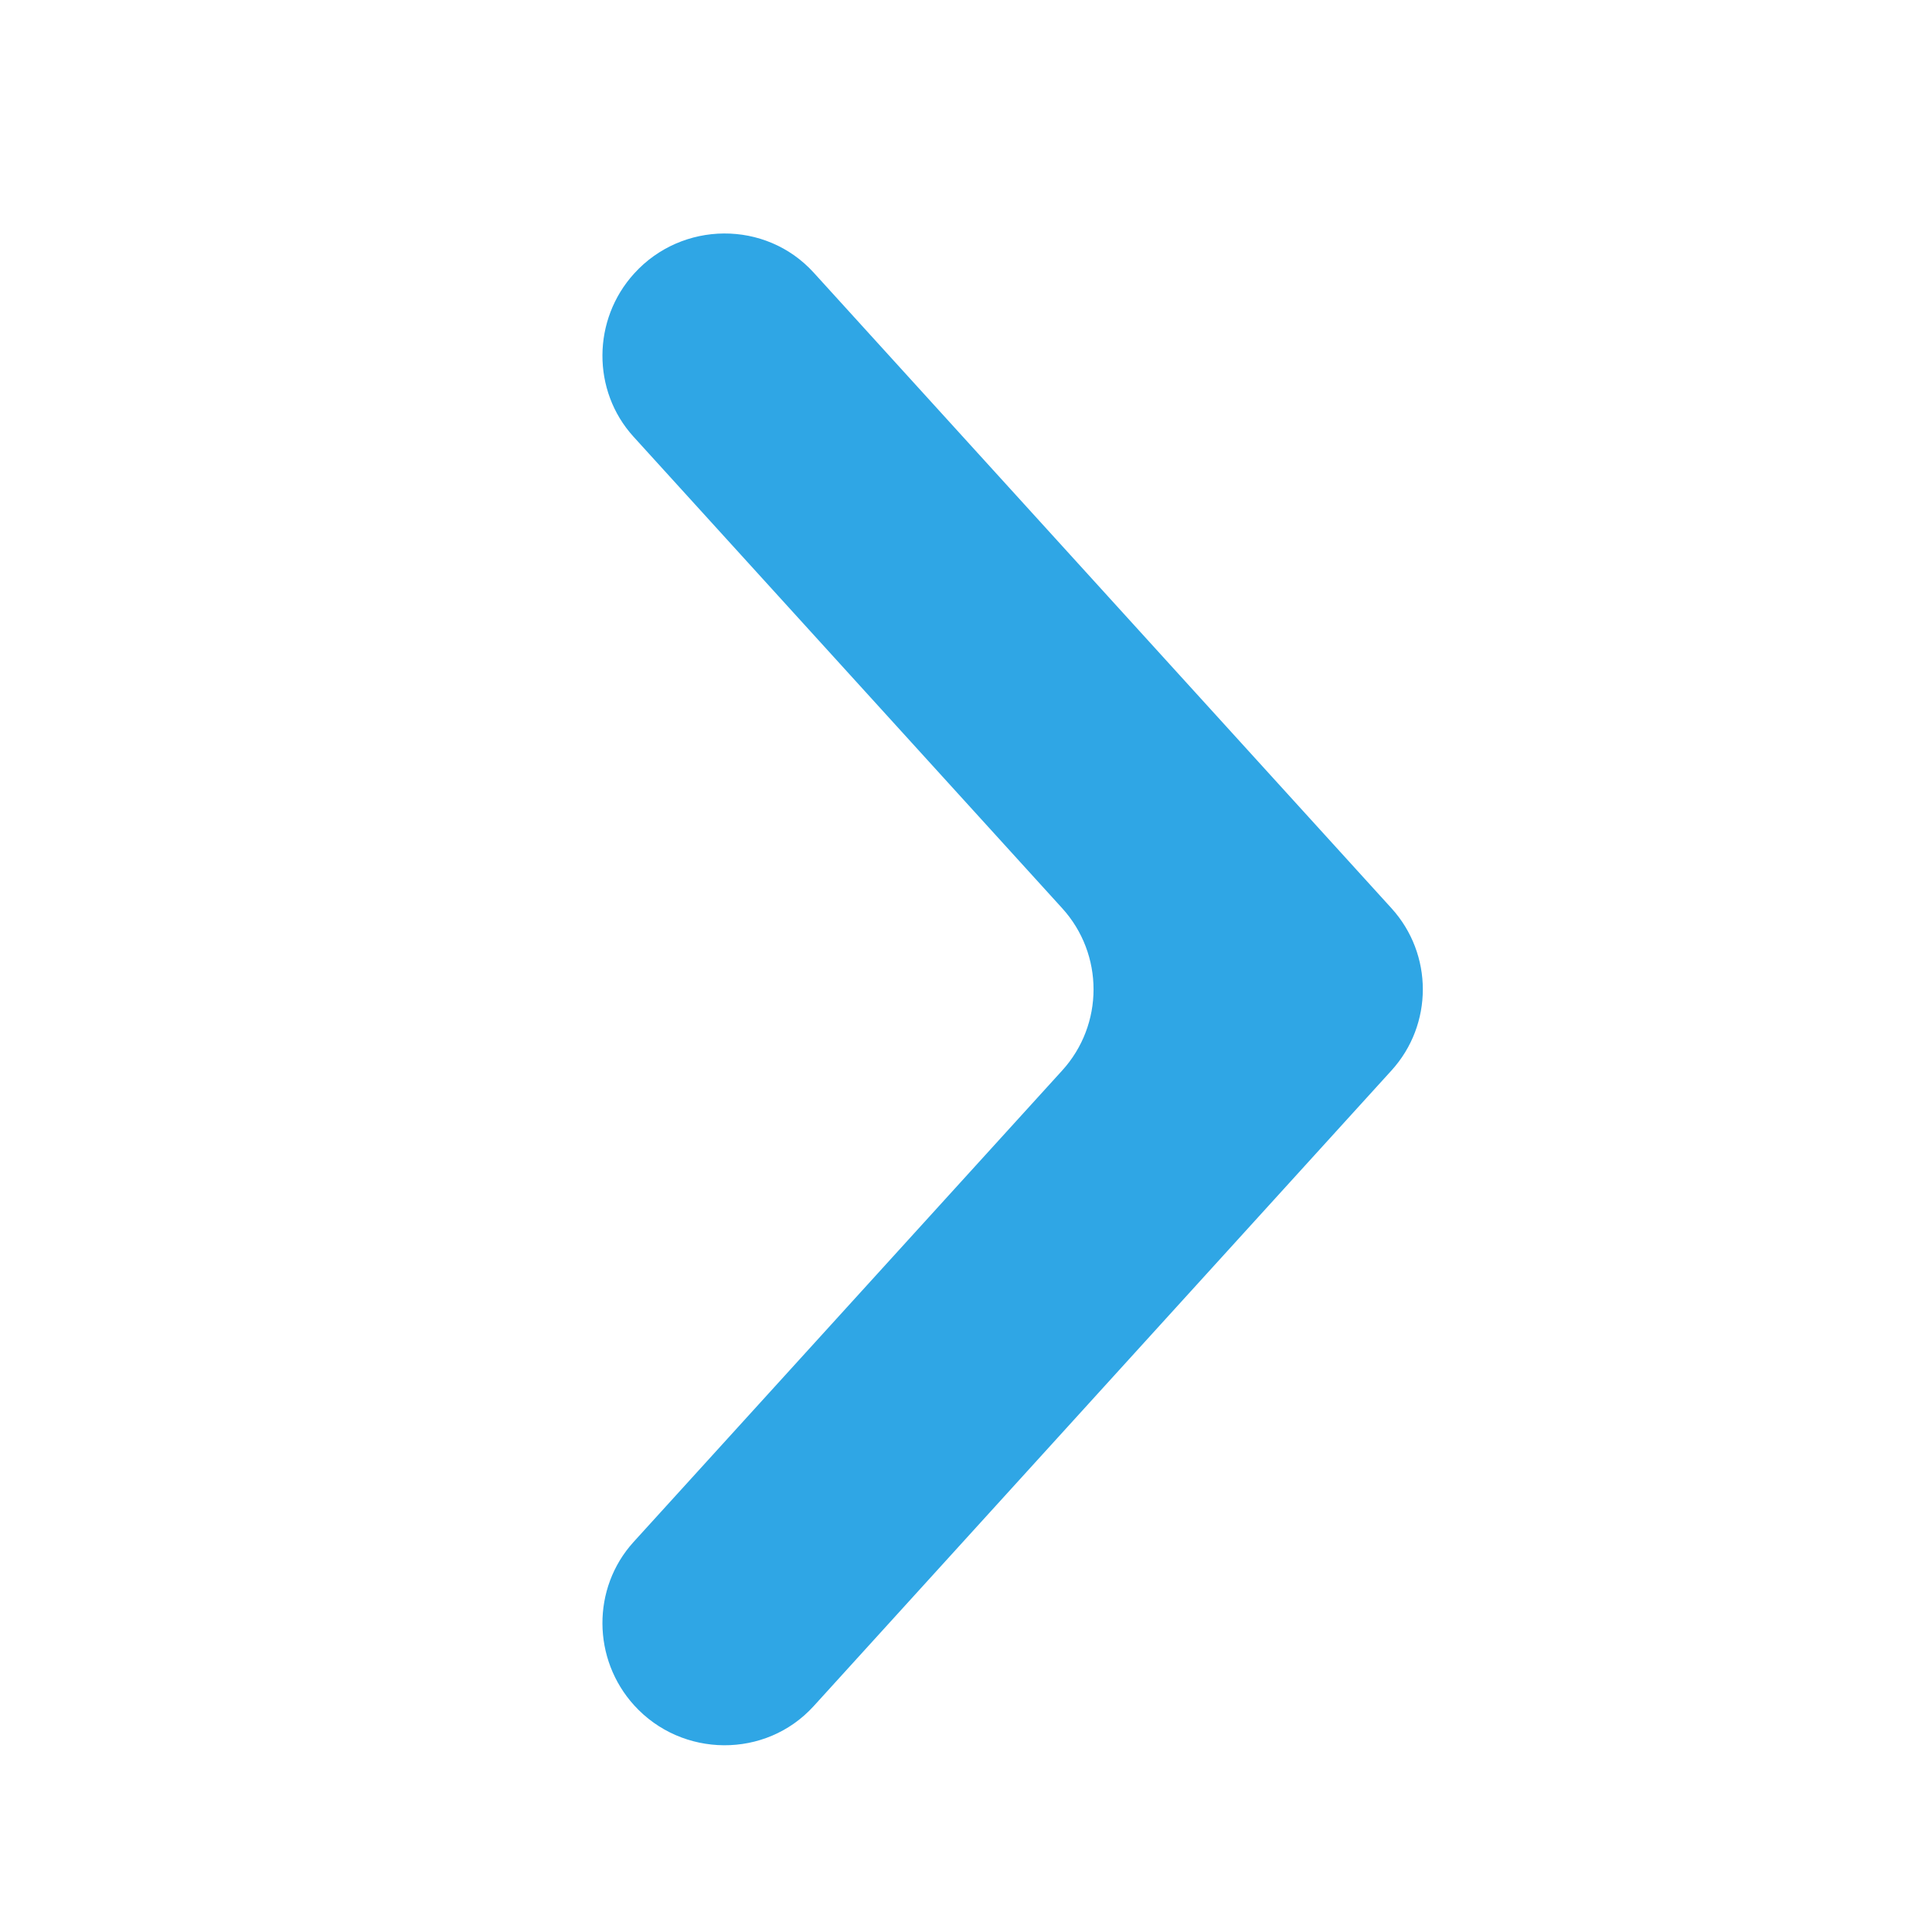 <svg width="16" height="16" viewBox="0 0 16 16" fill="none" xmlns="http://www.w3.org/2000/svg">
<path d="M8.796 8.866C9.143 8.485 9.143 7.902 8.796 7.521L5.246 3.616C4.9 3.235 4.905 2.646 5.252 2.265C5.648 1.828 6.341 1.821 6.738 2.257L11.523 7.521C11.87 7.902 11.87 8.485 11.523 8.866L6.738 14.13C6.341 14.566 5.648 14.559 5.252 14.123C4.905 13.741 4.9 13.153 5.246 12.771L8.796 8.866Z" fill="#2FA6E5"/>
</svg>
